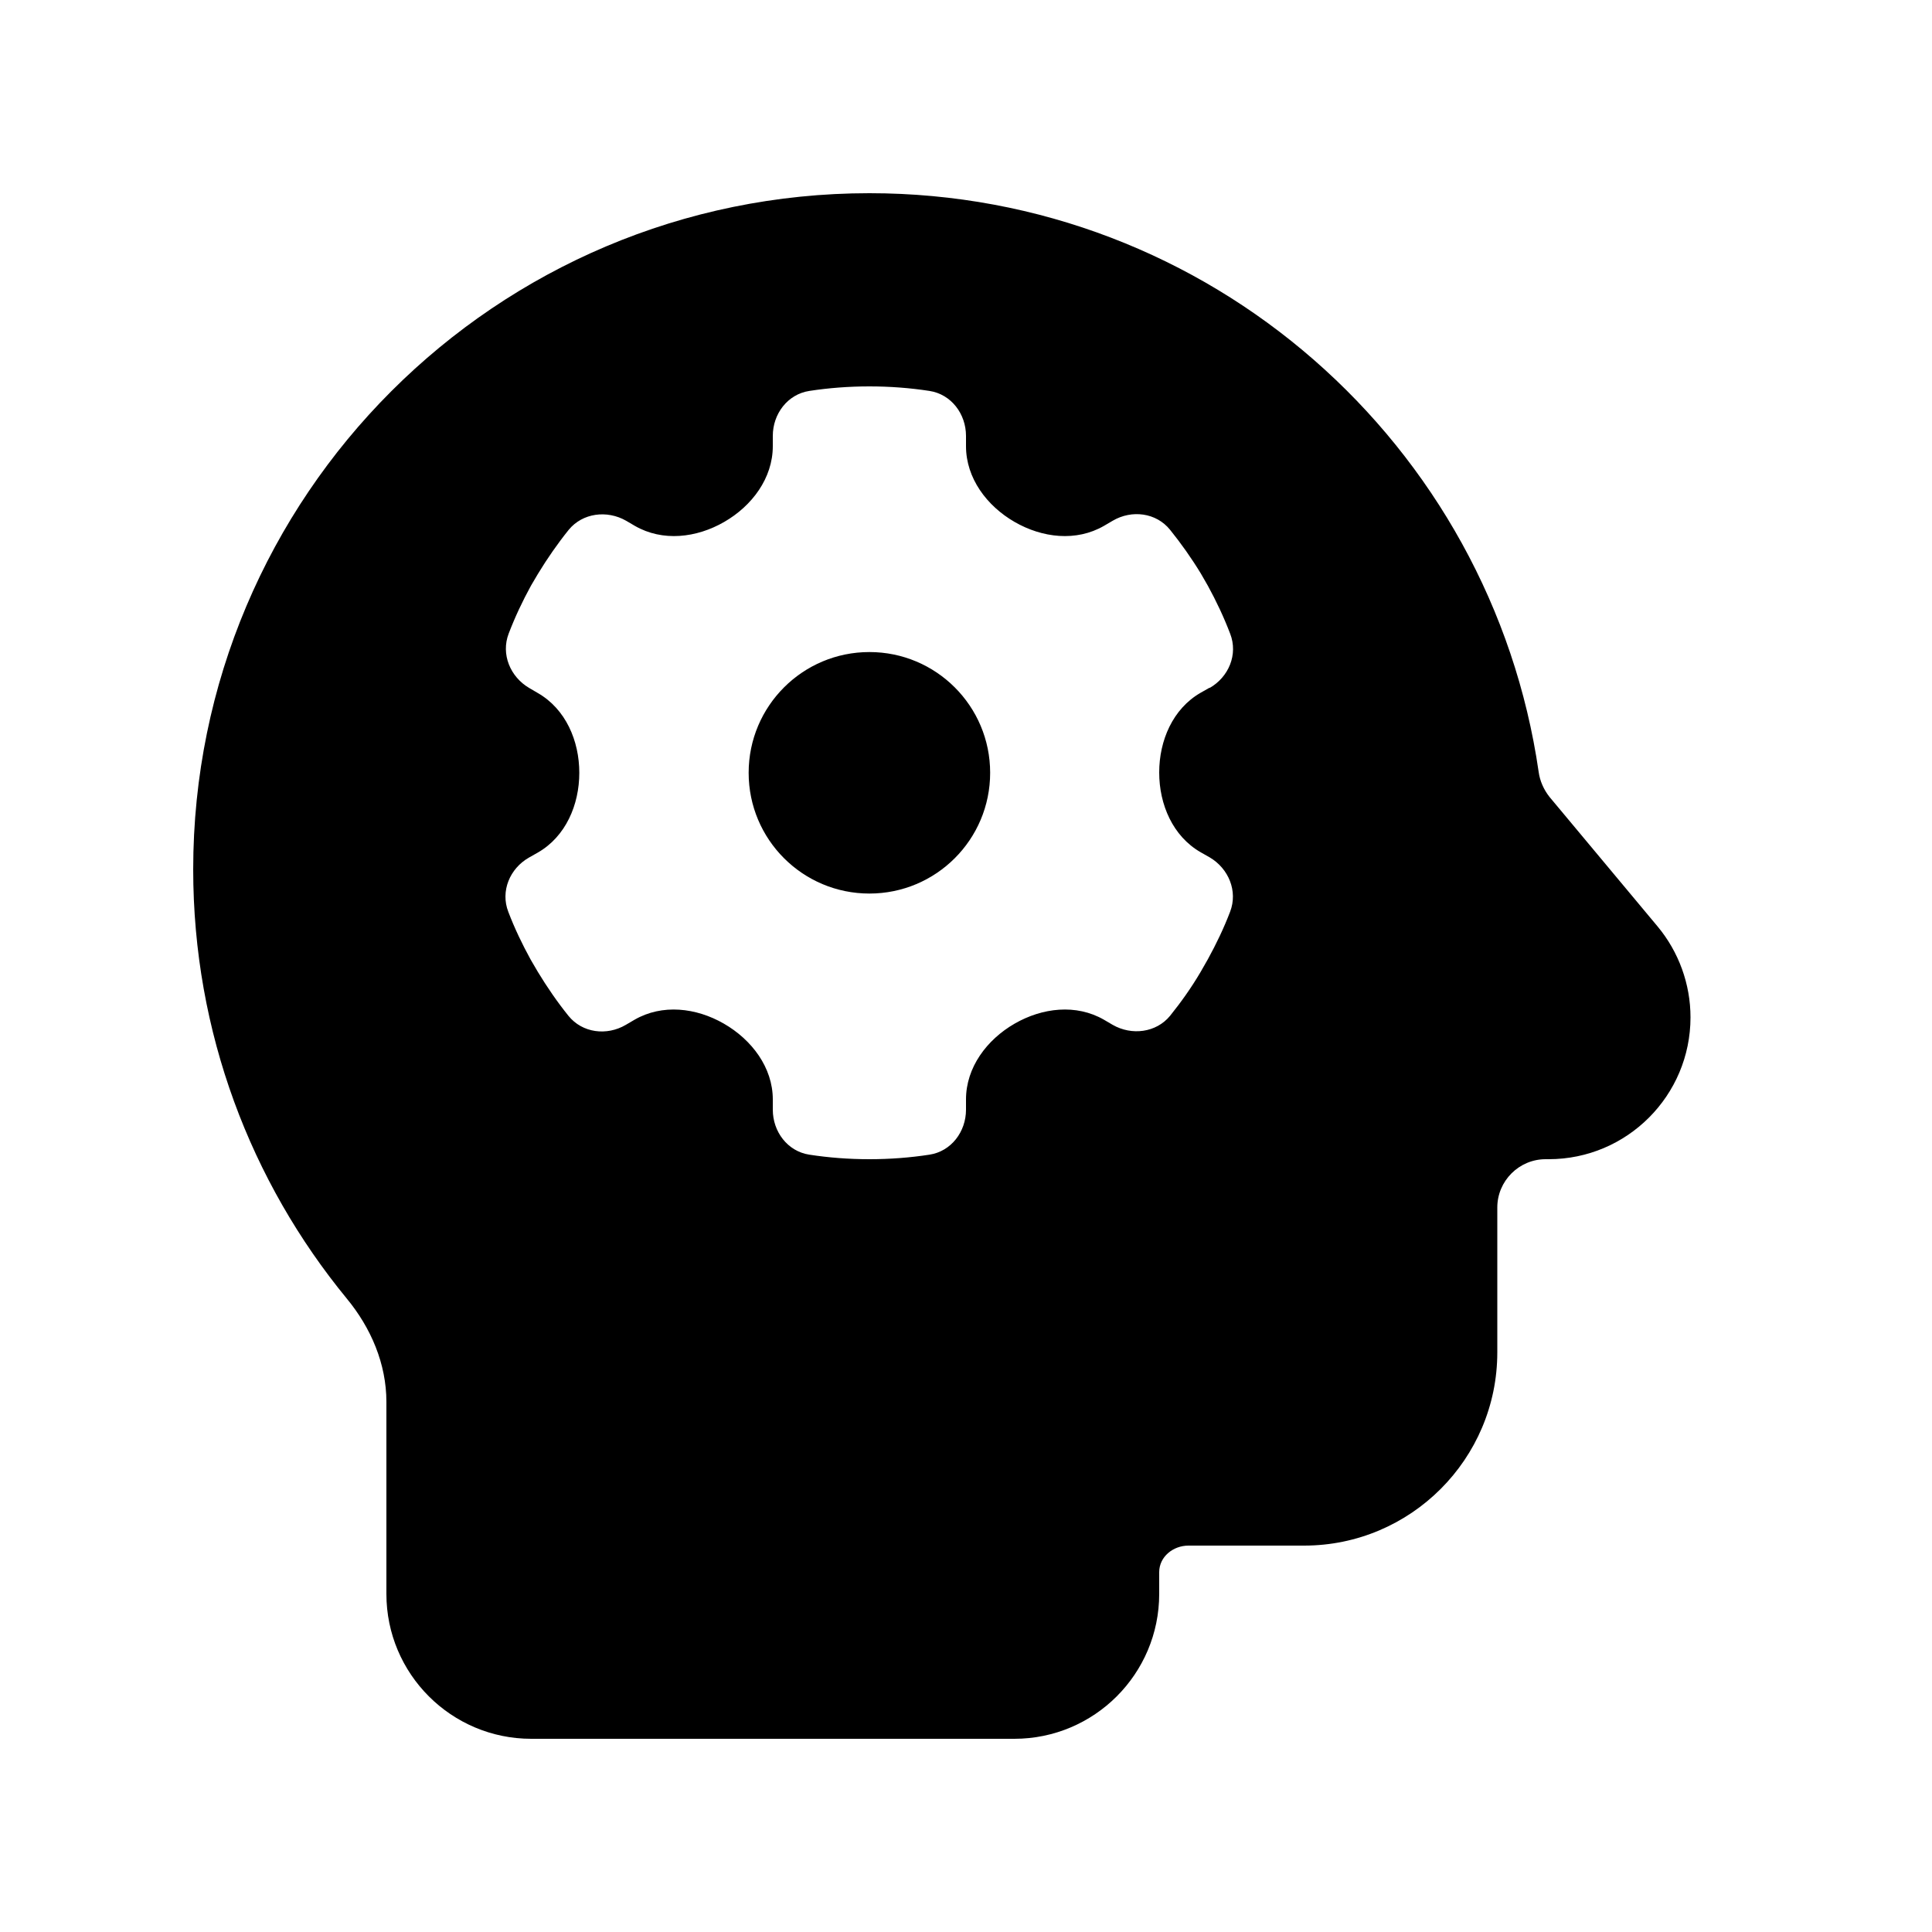 <svg xmlns="http://www.w3.org/2000/svg" viewBox="0 0 640 640"><!--! Font Awesome Pro 7.1.0 by @fontawesome - https://fontawesome.com License - https://fontawesome.com/license (Commercial License) Copyright 2025 Fonticons, Inc. --><path fill="currentColor" d="M393.7 512C388.6 512 384 515.7 384 520.8L384 528C384 554.5 362.5 576 336 576L176 576C149.5 576 128 554.5 128 528L128 464.4C128 451.8 122.9 439.9 114.9 430.2C83.1 391.5 64 342 64 288C64 164.3 164.3 64 288 64C400.7 64 494 147.3 509.7 255.7C510.1 258.7 511.4 261.6 513.3 264L549.1 306.9C556.1 315.3 560 326 560 337C560 362.9 539 384 513 384L512 384C503.2 384 496 391.2 496 400L496 448C496 483.3 467.3 512 432 512L393.7 512zM400.7 227.9C407 224.3 410.2 216.8 407.5 209.9C405.4 204.4 402.9 199.1 400.1 194L397.8 190C394.7 184.9 391.3 180.1 387.6 175.5C383 169.8 374.9 168.8 368.6 172.5L365.7 174.2C356.5 179.5 345.3 178.2 336.1 172.9C326.9 167.6 320 158.4 320 147.8L320 144.4C320 137.1 315.1 130.6 307.9 129.5C301.4 128.5 294.8 128 288 128C281.2 128 274.6 128.5 268.1 129.5C260.9 130.6 256 137.1 256 144.4L256 147.8C256 158.4 249.1 167.6 239.9 172.9C230.7 178.2 219.5 179.5 210.3 174.2L207.4 172.5C201.1 168.9 193 169.9 188.4 175.5C184.7 180.1 181.3 185 178.2 190.1L175.9 194C173.1 199.1 170.6 204.4 168.5 209.9C165.9 216.7 169 224.2 175.3 227.9L178.2 229.6C187.4 234.9 191.9 245.4 191.9 256C191.9 266.6 187.4 277.1 178.2 282.4L175.2 284.1C168.9 287.7 165.7 295.2 168.4 302.1C170.5 307.6 173 312.8 175.8 317.9L178.2 322C181.3 327.1 184.6 331.9 188.3 336.5C192.9 342.2 201 343.2 207.3 339.5L210.2 337.8C219.4 332.5 230.6 333.8 239.8 339.1C249 344.4 256 353.6 256 364.2L256 367.6C256 374.9 260.9 381.4 268.1 382.5C274.6 383.5 281.2 384 288 384C294.8 384 301.4 383.5 307.9 382.5C315.1 381.4 320 374.9 320 367.6L320 364.2C320 353.6 326.9 344.4 336.1 339.1C345.3 333.8 356.5 332.5 365.7 337.8L368.6 339.5C374.9 343.1 383 342.1 387.6 336.5C391.3 331.9 394.7 327.1 397.7 322L400.1 317.8C402.9 312.7 405.4 307.5 407.5 302C410.1 295.2 407 287.7 400.7 284L397.7 282.3C388.5 277 384 266.5 384 255.9C384 245.3 388.5 234.8 397.7 229.5L400.7 227.8zM248 256C248 233.9 265.9 216 288 216C310.1 216 328 233.9 328 256C328 278.1 310.1 296 288 296C265.9 296 248 278.1 248 256z"/></svg>